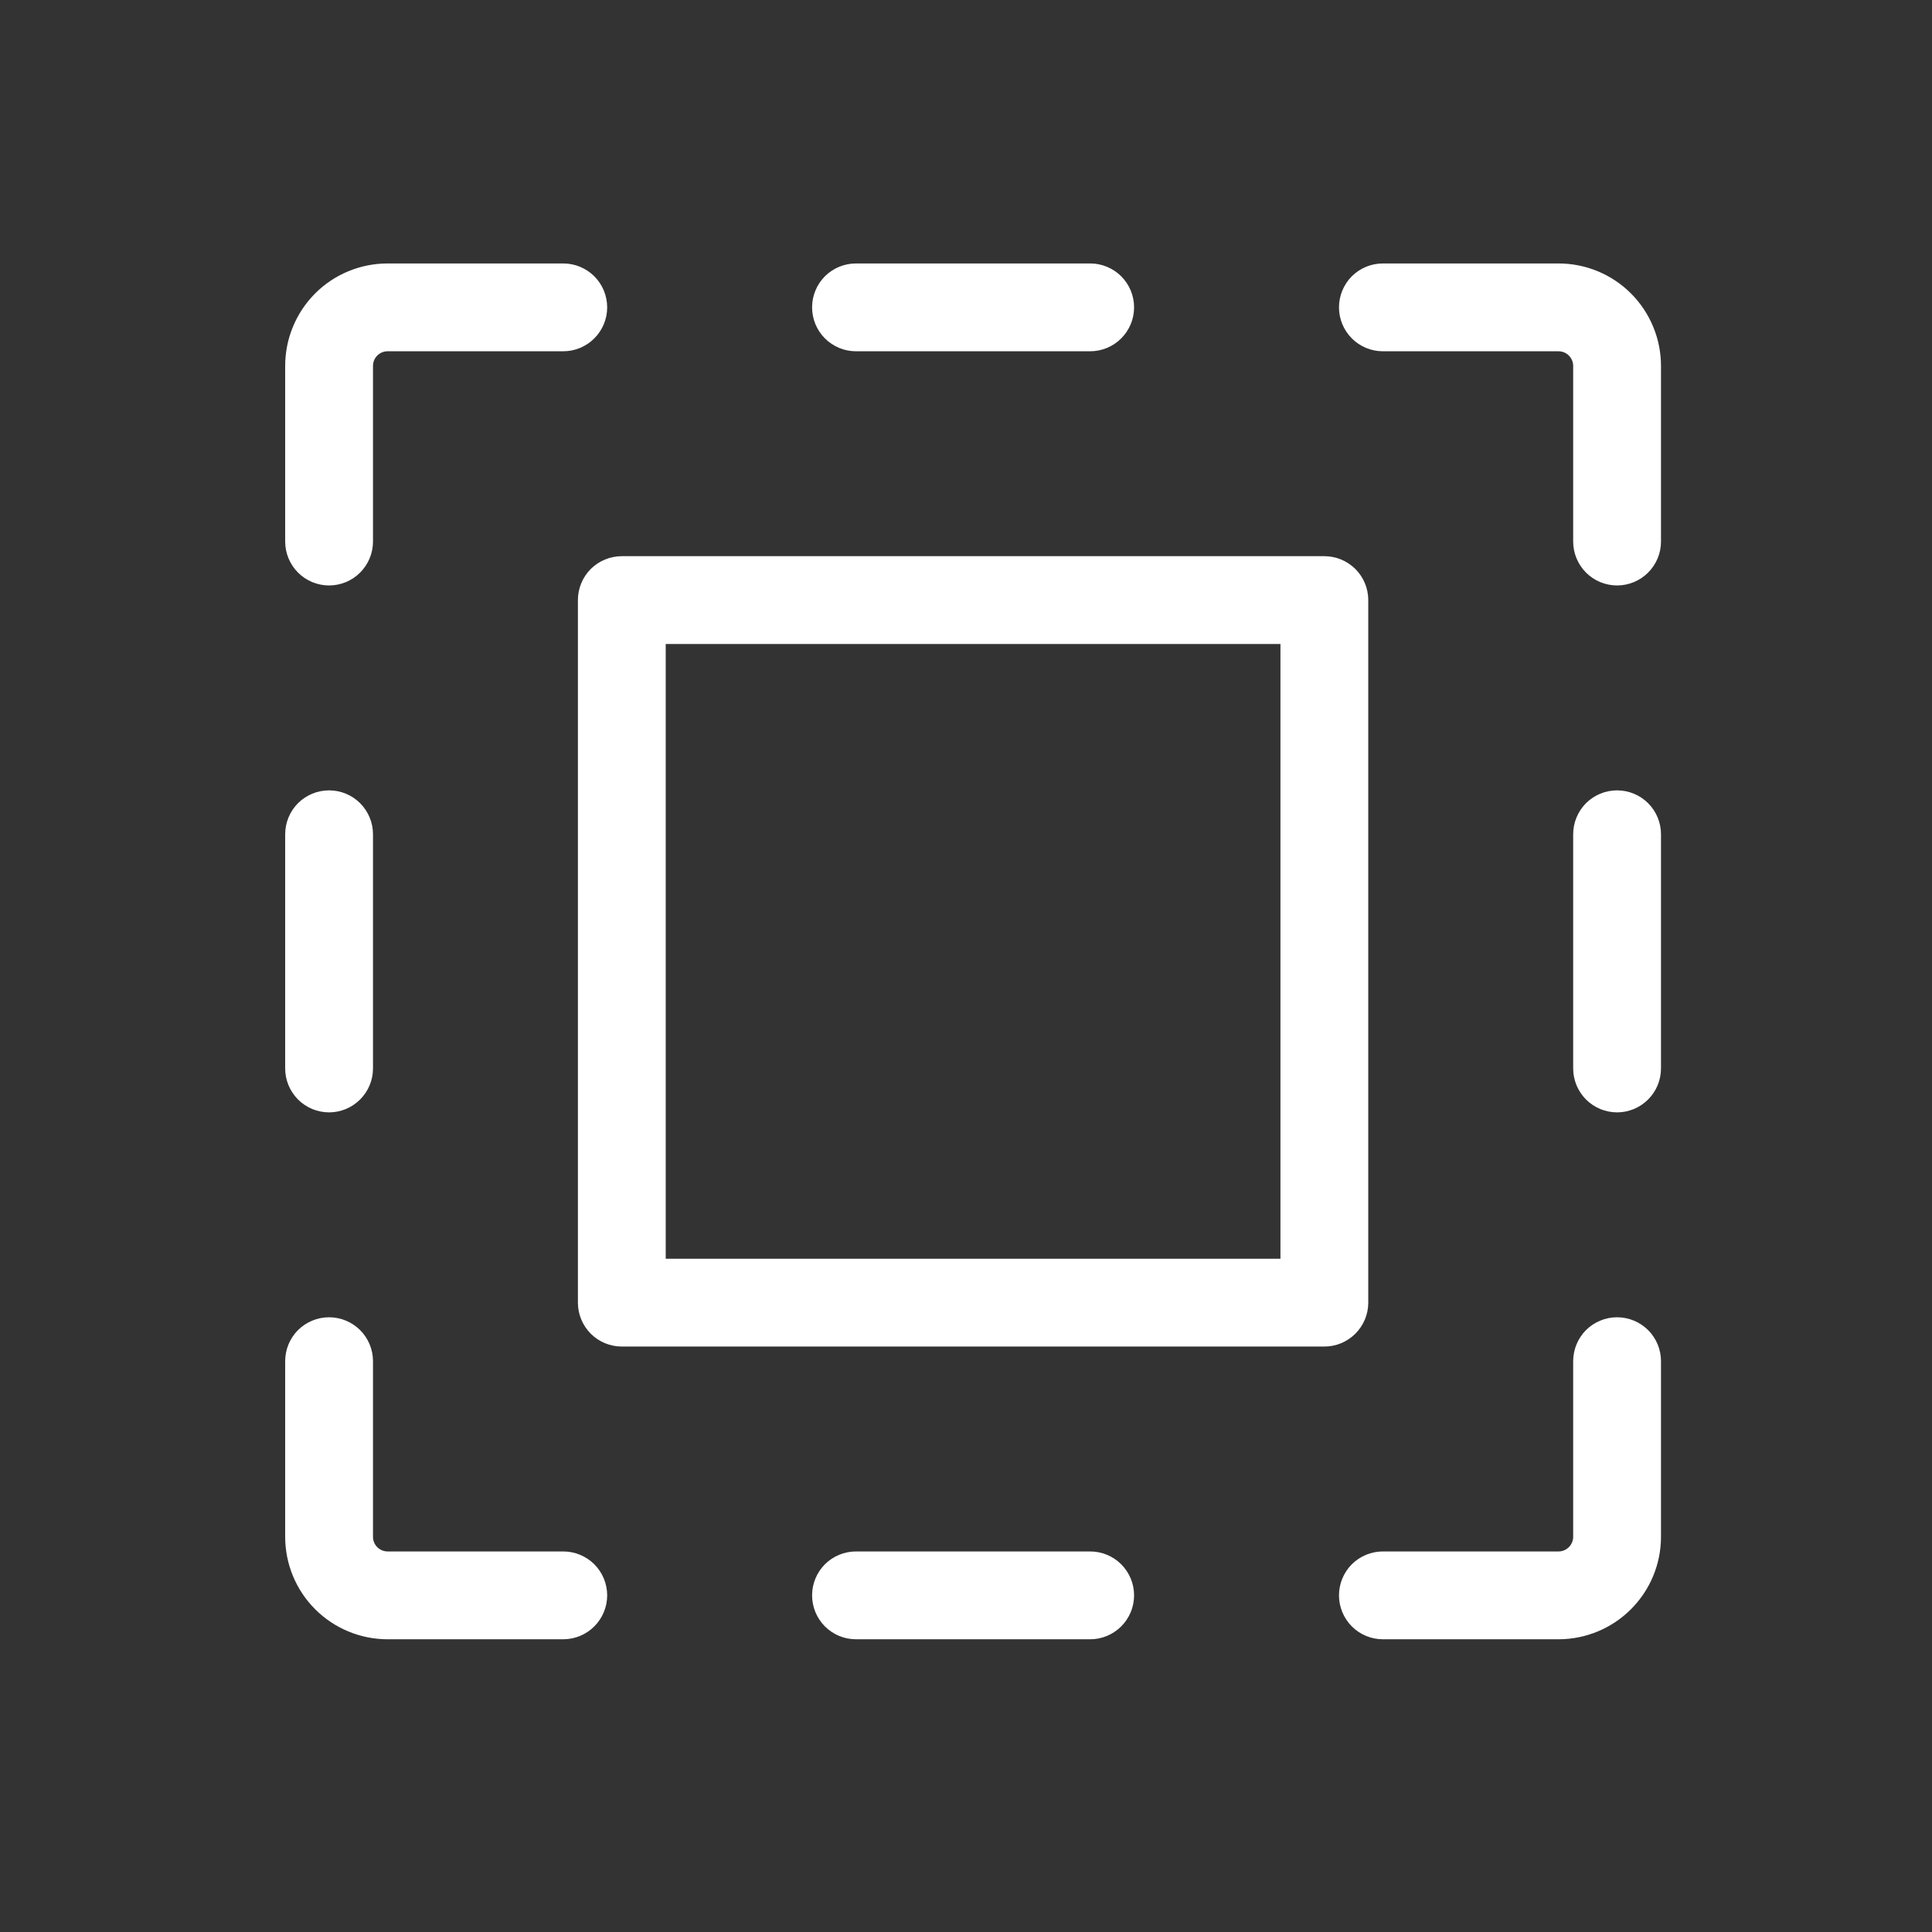 <svg xmlns="http://www.w3.org/2000/svg" width="33" height="33" viewBox="0 0 33 33" fill="none"><rect x="0" y="0" width="33" height="33" fill="#333333" stroke="none"/><path d="M13.871 5.25C13.871 5.051 13.95 4.86 14.09 4.719C14.231 4.579 14.422 4.5 14.621 4.5H18.621C18.82 4.5 19.01 4.579 19.151 4.719C19.292 4.86 19.371 5.051 19.371 5.25C19.371 5.449 19.292 5.639 19.151 5.78C19.01 5.921 18.82 6 18.621 6H14.621C14.422 6 14.231 5.921 14.09 5.78C13.95 5.639 13.871 5.449 13.871 5.25ZM18.621 26.5H14.621C14.422 26.5 14.231 26.579 14.09 26.719C13.95 26.86 13.871 27.051 13.871 27.25C13.871 27.449 13.95 27.639 14.09 27.78C14.231 27.921 14.422 28 14.621 28H18.621C18.82 28 19.01 27.921 19.151 27.78C19.292 27.639 19.371 27.449 19.371 27.25C19.371 27.051 19.292 26.86 19.151 26.719C19.01 26.579 18.82 26.5 18.621 26.5ZM26.621 4.5H23.621C23.422 4.5 23.231 4.579 23.09 4.719C22.95 4.86 22.871 5.051 22.871 5.25C22.871 5.449 22.95 5.639 23.09 5.78C23.231 5.921 23.422 6 23.621 6H26.621C26.687 6 26.75 6.026 26.797 6.073C26.844 6.12 26.871 6.183 26.871 6.25V9.25C26.871 9.449 26.95 9.639 27.09 9.78C27.231 9.921 27.422 10 27.621 10C27.82 10 28.01 9.921 28.151 9.78C28.292 9.639 28.371 9.449 28.371 9.25V6.25C28.371 5.786 28.186 5.341 27.858 5.012C27.53 4.684 27.085 4.5 26.621 4.5ZM27.621 13.5C27.422 13.5 27.231 13.579 27.09 13.719C26.95 13.86 26.871 14.051 26.871 14.25V18.25C26.871 18.449 26.95 18.639 27.09 18.78C27.231 18.921 27.422 19 27.621 19C27.82 19 28.01 18.921 28.151 18.78C28.292 18.639 28.371 18.449 28.371 18.25V14.25C28.371 14.051 28.292 13.86 28.151 13.719C28.01 13.579 27.82 13.5 27.621 13.5ZM27.621 22.5C27.422 22.5 27.231 22.579 27.09 22.719C26.95 22.86 26.871 23.051 26.871 23.25V26.25C26.871 26.316 26.844 26.38 26.797 26.427C26.75 26.473 26.687 26.5 26.621 26.5H23.621C23.422 26.5 23.231 26.579 23.09 26.719C22.95 26.86 22.871 27.051 22.871 27.25C22.871 27.449 22.95 27.639 23.09 27.78C23.231 27.921 23.422 28 23.621 28H26.621C27.085 28 27.53 27.815 27.858 27.487C28.186 27.159 28.371 26.714 28.371 26.25V23.25C28.371 23.051 28.292 22.86 28.151 22.719C28.01 22.579 27.82 22.5 27.621 22.5ZM5.621 19C5.82 19 6.01 18.921 6.151 18.78C6.292 18.639 6.371 18.449 6.371 18.25V14.25C6.371 14.051 6.292 13.86 6.151 13.719C6.01 13.579 5.82 13.5 5.621 13.5C5.422 13.5 5.231 13.579 5.09 13.719C4.95 13.86 4.871 14.051 4.871 14.25V18.25C4.871 18.449 4.95 18.639 5.09 18.78C5.231 18.921 5.422 19 5.621 19ZM9.621 26.5H6.621C6.554 26.5 6.491 26.473 6.444 26.427C6.397 26.38 6.371 26.316 6.371 26.25V23.25C6.371 23.051 6.292 22.86 6.151 22.719C6.01 22.579 5.82 22.5 5.621 22.5C5.422 22.5 5.231 22.579 5.09 22.719C4.95 22.86 4.871 23.051 4.871 23.25V26.25C4.871 26.714 5.055 27.159 5.383 27.487C5.711 27.815 6.156 28 6.621 28H9.621C9.82 28 10.01 27.921 10.151 27.78C10.292 27.639 10.371 27.449 10.371 27.25C10.371 27.051 10.292 26.86 10.151 26.719C10.01 26.579 9.82 26.5 9.621 26.5ZM5.621 10C5.82 10 6.01 9.921 6.151 9.78C6.292 9.639 6.371 9.449 6.371 9.25V6.25C6.371 6.183 6.397 6.12 6.444 6.073C6.491 6.026 6.554 6 6.621 6H9.621C9.82 6 10.01 5.921 10.151 5.78C10.292 5.639 10.371 5.449 10.371 5.25C10.371 5.051 10.292 4.86 10.151 4.719C10.01 4.579 9.82 4.5 9.621 4.5H6.621C6.156 4.5 5.711 4.684 5.383 5.012C5.055 5.341 4.871 5.786 4.871 6.25V9.25C4.871 9.449 4.95 9.639 5.09 9.78C5.231 9.921 5.422 10 5.621 10ZM22.621 23H10.621C10.422 23 10.231 22.921 10.09 22.78C9.95 22.639 9.871 22.449 9.871 22.25V10.25C9.871 10.051 9.95 9.86 10.09 9.719C10.231 9.579 10.422 9.5 10.621 9.5H22.621C22.82 9.5 23.01 9.579 23.151 9.719C23.292 9.86 23.371 10.051 23.371 10.25V22.25C23.371 22.449 23.292 22.639 23.151 22.78C23.01 22.921 22.82 23 22.621 23ZM21.871 11H11.371V21.5H21.871V11Z" fill="white"></path></svg>